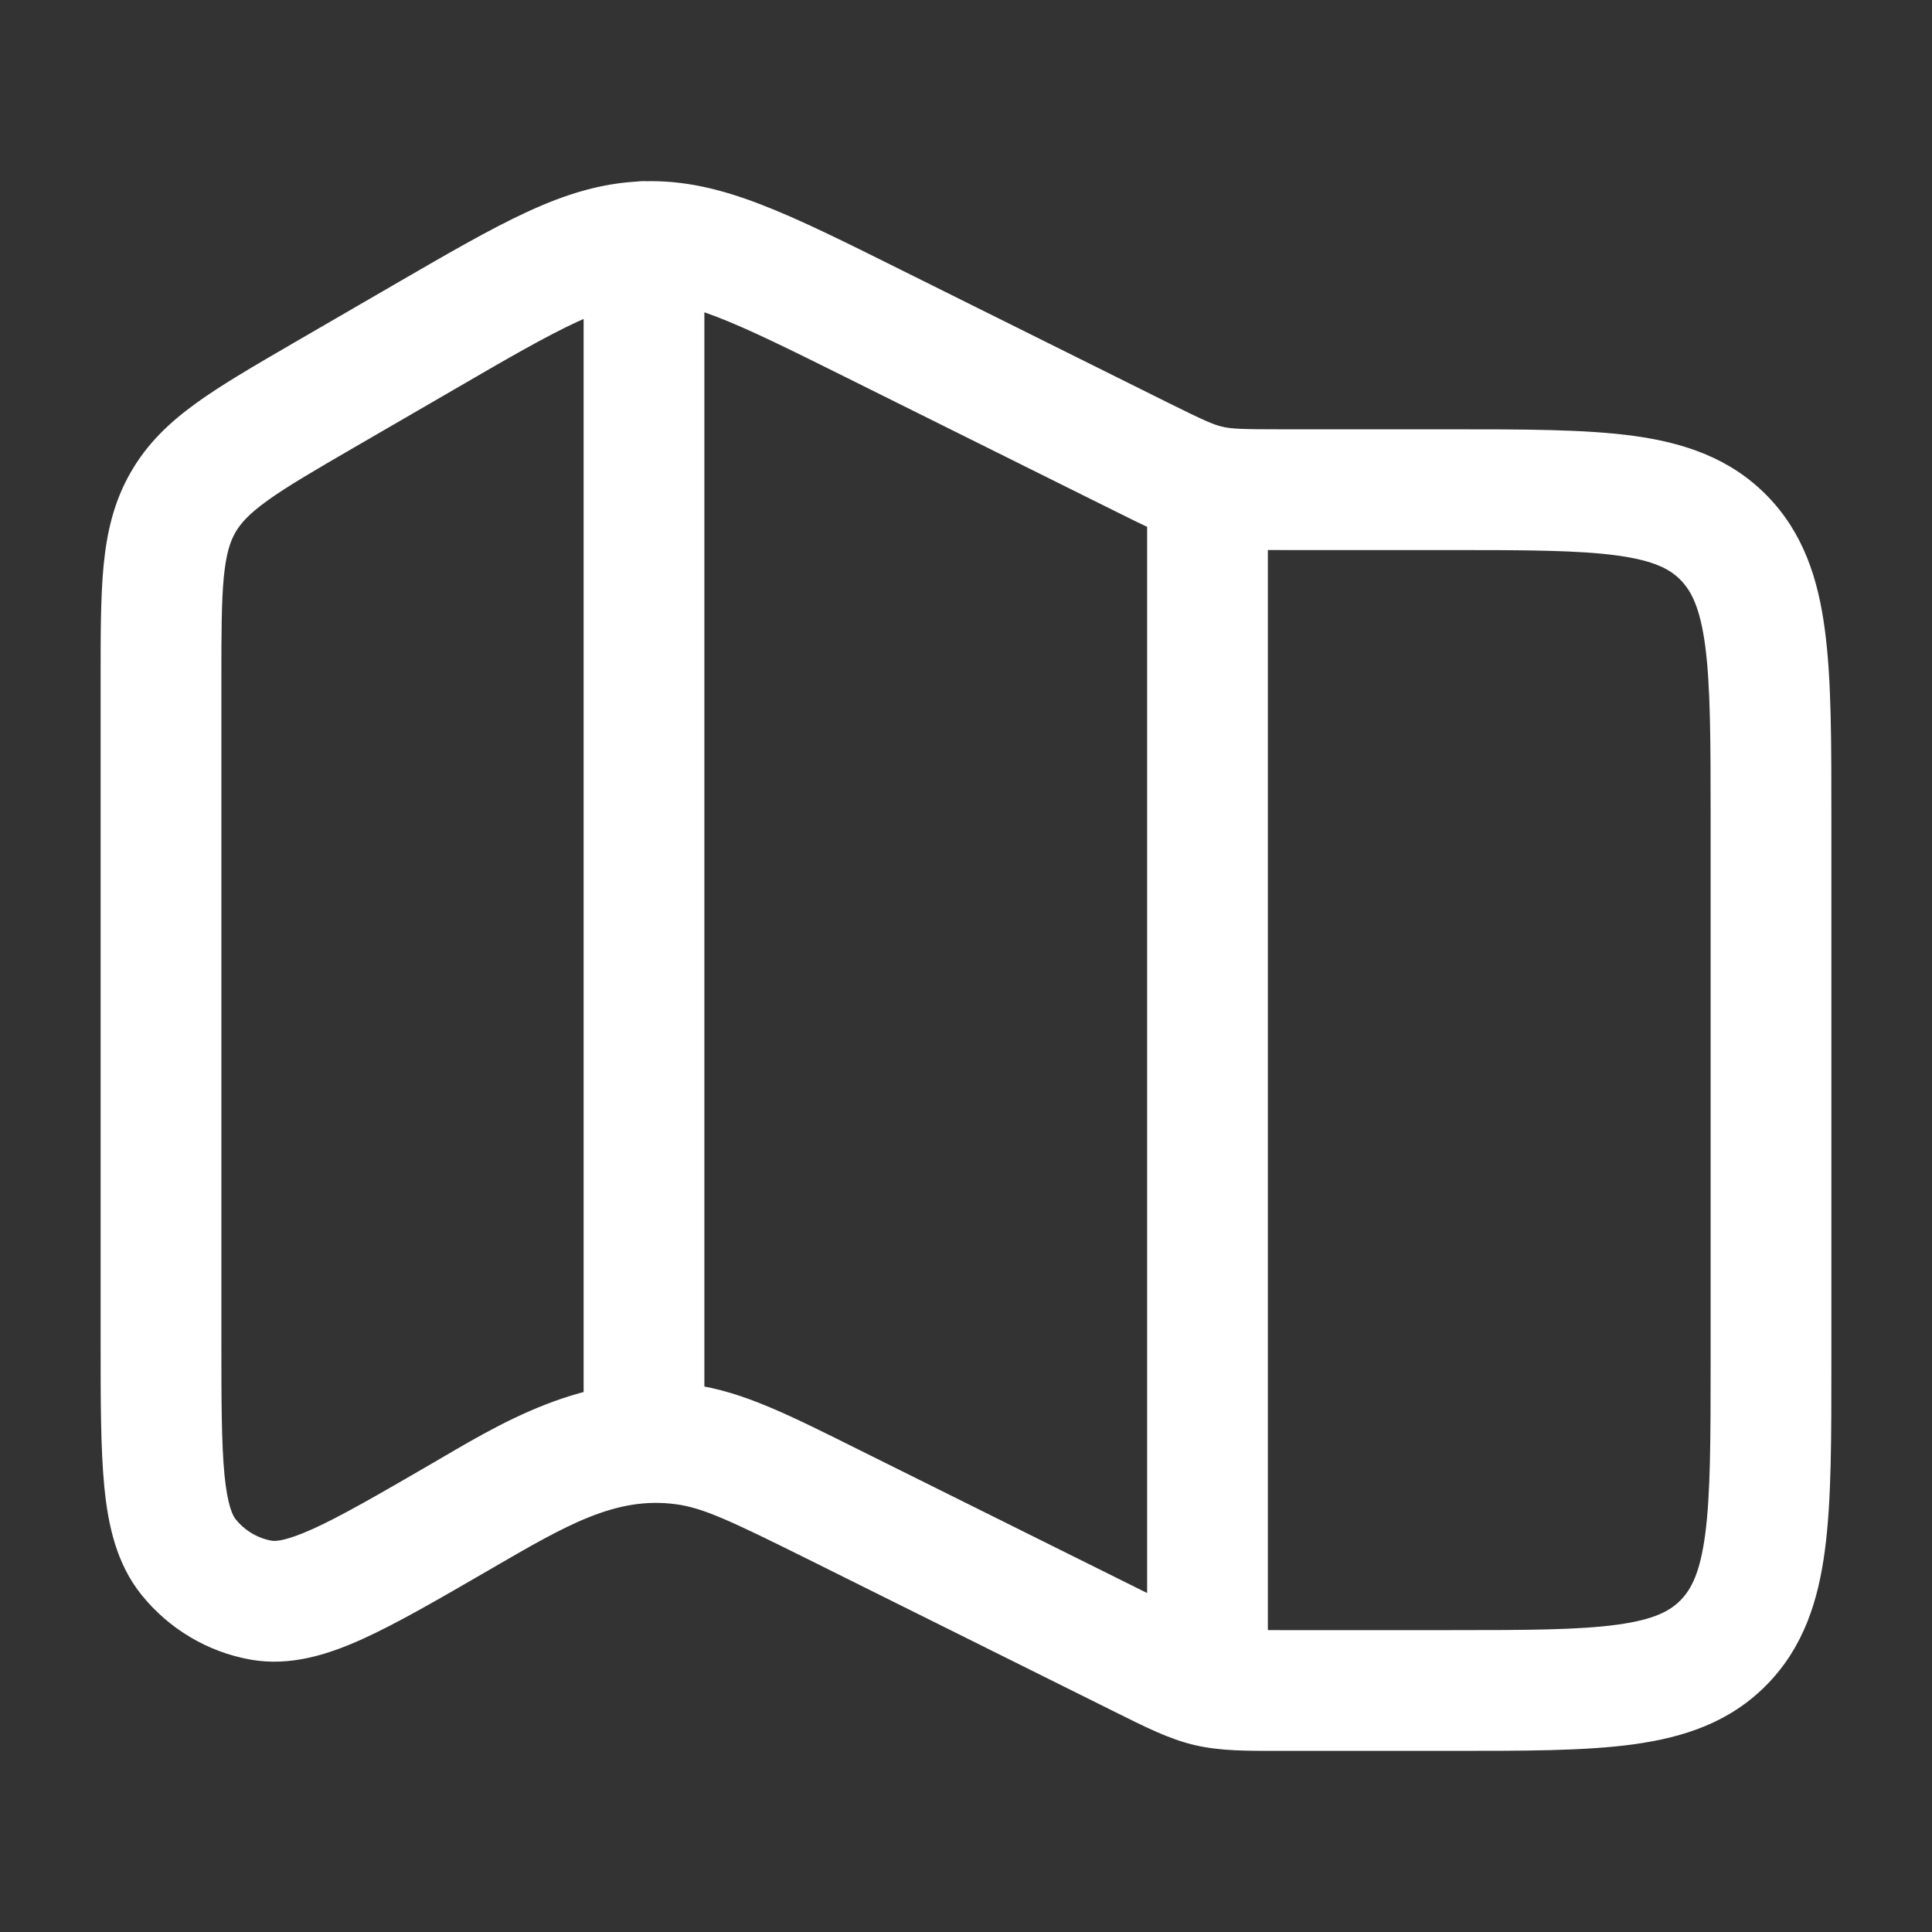<svg width="24" height="24" viewBox="0 0 24 24" fill="none" xmlns="http://www.w3.org/2000/svg">
    <rect x="0" y="0" width="24" height="24" fill="#333333" stroke="none"/>
    <path d="M4.026 4.908L3.649 4.259V4.259L4.026 4.908ZM5.253 4.196L5.63 4.845V4.845L5.253 4.196ZM14.171 5.671L14.505 5L14.505 5L14.171 5.671ZM10.84 4.015L11.174 3.343L10.84 4.015ZM10.358 18.692L10.691 18.02L10.358 18.692ZM14.171 20.588L13.838 21.26H13.838L14.171 20.588ZM18 6.083V6.833V6.083ZM5.72 18.842L6.096 19.491L6.096 19.491L5.72 18.842ZM3.242 19.877L3.374 19.139H3.374L3.242 19.877ZM2.342 19.342L1.758 19.812L1.758 19.812L2.342 19.342ZM8.505 17.944L8.606 17.2H8.606L8.505 17.944ZM2.272 6.245L1.62 5.874V5.874L2.272 6.245ZM7.25 3C7.25 2.586 7.586 2.25 8 2.25C8.414 2.25 8.75 2.586 8.75 3L7.25 3ZM8.75 17.5C8.75 17.914 8.414 18.25 8 18.25C7.586 18.25 7.25 17.914 7.25 17.5H8.75ZM14.25 6.5C14.25 6.086 14.586 5.75 15 5.75C15.414 5.75 15.75 6.086 15.75 6.5H14.25ZM15.75 20.5C15.75 20.914 15.414 21.25 15 21.25C14.586 21.25 14.25 20.914 14.25 20.5H15.75ZM3.649 4.259L4.877 3.547L5.63 4.845L4.402 5.557L3.649 4.259ZM1.25 16.628V8.464H2.75V16.628H1.25ZM13.838 6.343L10.506 4.686L11.174 3.343L14.505 5L13.838 6.343ZM10.691 18.02L14.505 19.916L13.838 21.26L10.024 19.363L10.691 18.02ZM18 6.833L15.921 6.833V5.333L18 5.333V6.833ZM15.921 20.25H18L18 21.75H15.921L15.921 20.25ZM21.25 16.912V10.171H22.75V16.912H21.25ZM18 20.25C18.965 20.25 19.611 20.248 20.092 20.182C20.551 20.119 20.747 20.011 20.878 19.877L21.95 20.926C21.495 21.391 20.927 21.581 20.297 21.668C19.689 21.752 18.921 21.75 18 21.75L18 20.25ZM22.75 16.912C22.75 17.855 22.752 18.636 22.67 19.253C22.587 19.889 22.403 20.463 21.95 20.926L20.878 19.877C21.011 19.741 21.12 19.533 21.183 19.057C21.248 18.561 21.25 17.896 21.25 16.912H22.75ZM18 5.333C18.921 5.333 19.689 5.332 20.297 5.415C20.927 5.502 21.495 5.693 21.95 6.157L20.878 7.206C20.747 7.072 20.551 6.964 20.092 6.901C19.611 6.835 18.965 6.833 18 6.833V5.333ZM21.25 10.171C21.25 9.187 21.248 8.523 21.183 8.026C21.12 7.55 21.011 7.343 20.878 7.206L21.95 6.157C22.403 6.62 22.587 7.194 22.67 7.831C22.752 8.448 22.75 9.229 22.75 10.171H21.25ZM6.096 19.491C5.461 19.859 4.936 20.165 4.502 20.361C4.071 20.556 3.603 20.704 3.11 20.616L3.374 19.139C3.411 19.146 3.533 19.152 3.884 18.994C4.232 18.837 4.68 18.578 5.344 18.193L6.096 19.491ZM2.75 16.628C2.75 17.407 2.751 17.936 2.789 18.325C2.828 18.718 2.896 18.833 2.926 18.871L1.758 19.812C1.447 19.426 1.343 18.948 1.296 18.471C1.249 17.991 1.25 17.375 1.25 16.628H2.75ZM3.11 20.616C2.577 20.52 2.098 20.234 1.758 19.812L2.926 18.871C3.042 19.015 3.201 19.108 3.374 19.139L3.11 20.616ZM10.024 19.363C9.062 18.885 8.732 18.732 8.403 18.687L8.606 17.2C9.237 17.287 9.823 17.588 10.691 18.02L10.024 19.363ZM4.877 3.547C5.538 3.164 6.077 2.85 6.545 2.634C7.027 2.411 7.482 2.268 7.988 2.252L8.037 3.751C7.801 3.758 7.55 3.822 7.174 3.996C6.784 4.176 6.314 4.447 5.63 4.845L4.877 3.547ZM10.506 4.686C9.798 4.334 9.313 4.094 8.912 3.939C8.527 3.79 8.272 3.743 8.037 3.751L7.988 2.252C8.494 2.235 8.957 2.349 9.452 2.54C9.933 2.725 10.491 3.003 11.174 3.343L10.506 4.686ZM4.402 5.557C3.895 5.851 3.563 6.045 3.319 6.221C3.089 6.387 2.988 6.503 2.923 6.616L1.62 5.874C1.827 5.51 2.108 5.245 2.441 5.005C2.759 4.775 3.168 4.539 3.649 4.259L4.402 5.557ZM1.25 8.464C1.25 7.897 1.249 7.42 1.287 7.025C1.327 6.615 1.413 6.236 1.62 5.874L2.923 6.616C2.858 6.73 2.809 6.88 2.78 7.17C2.751 7.475 2.75 7.869 2.75 8.464H1.25ZM14.505 5C14.947 5.219 15.068 5.274 15.184 5.301C15.299 5.328 15.43 5.333 15.921 5.333V6.833C15.496 6.833 15.164 6.837 14.84 6.761C14.517 6.685 14.22 6.533 13.838 6.343L14.505 5ZM14.505 19.916C14.947 20.136 15.068 20.191 15.184 20.218C15.299 20.245 15.43 20.25 15.921 20.25L15.921 21.75C15.496 21.75 15.164 21.754 14.84 21.678C14.517 21.602 14.22 21.45 13.838 21.26L14.505 19.916ZM5.344 18.193C6.163 17.718 7.248 17.015 8.606 17.2L8.403 18.687C7.652 18.584 7.04 18.943 6.096 19.491L5.344 18.193ZM8.75 3L8.75 17.5H7.25L7.25 3L8.75 3ZM15.75 6.5L15.75 20.5H14.25L14.25 6.5H15.75Z"
          fill="white"/>
</svg>
